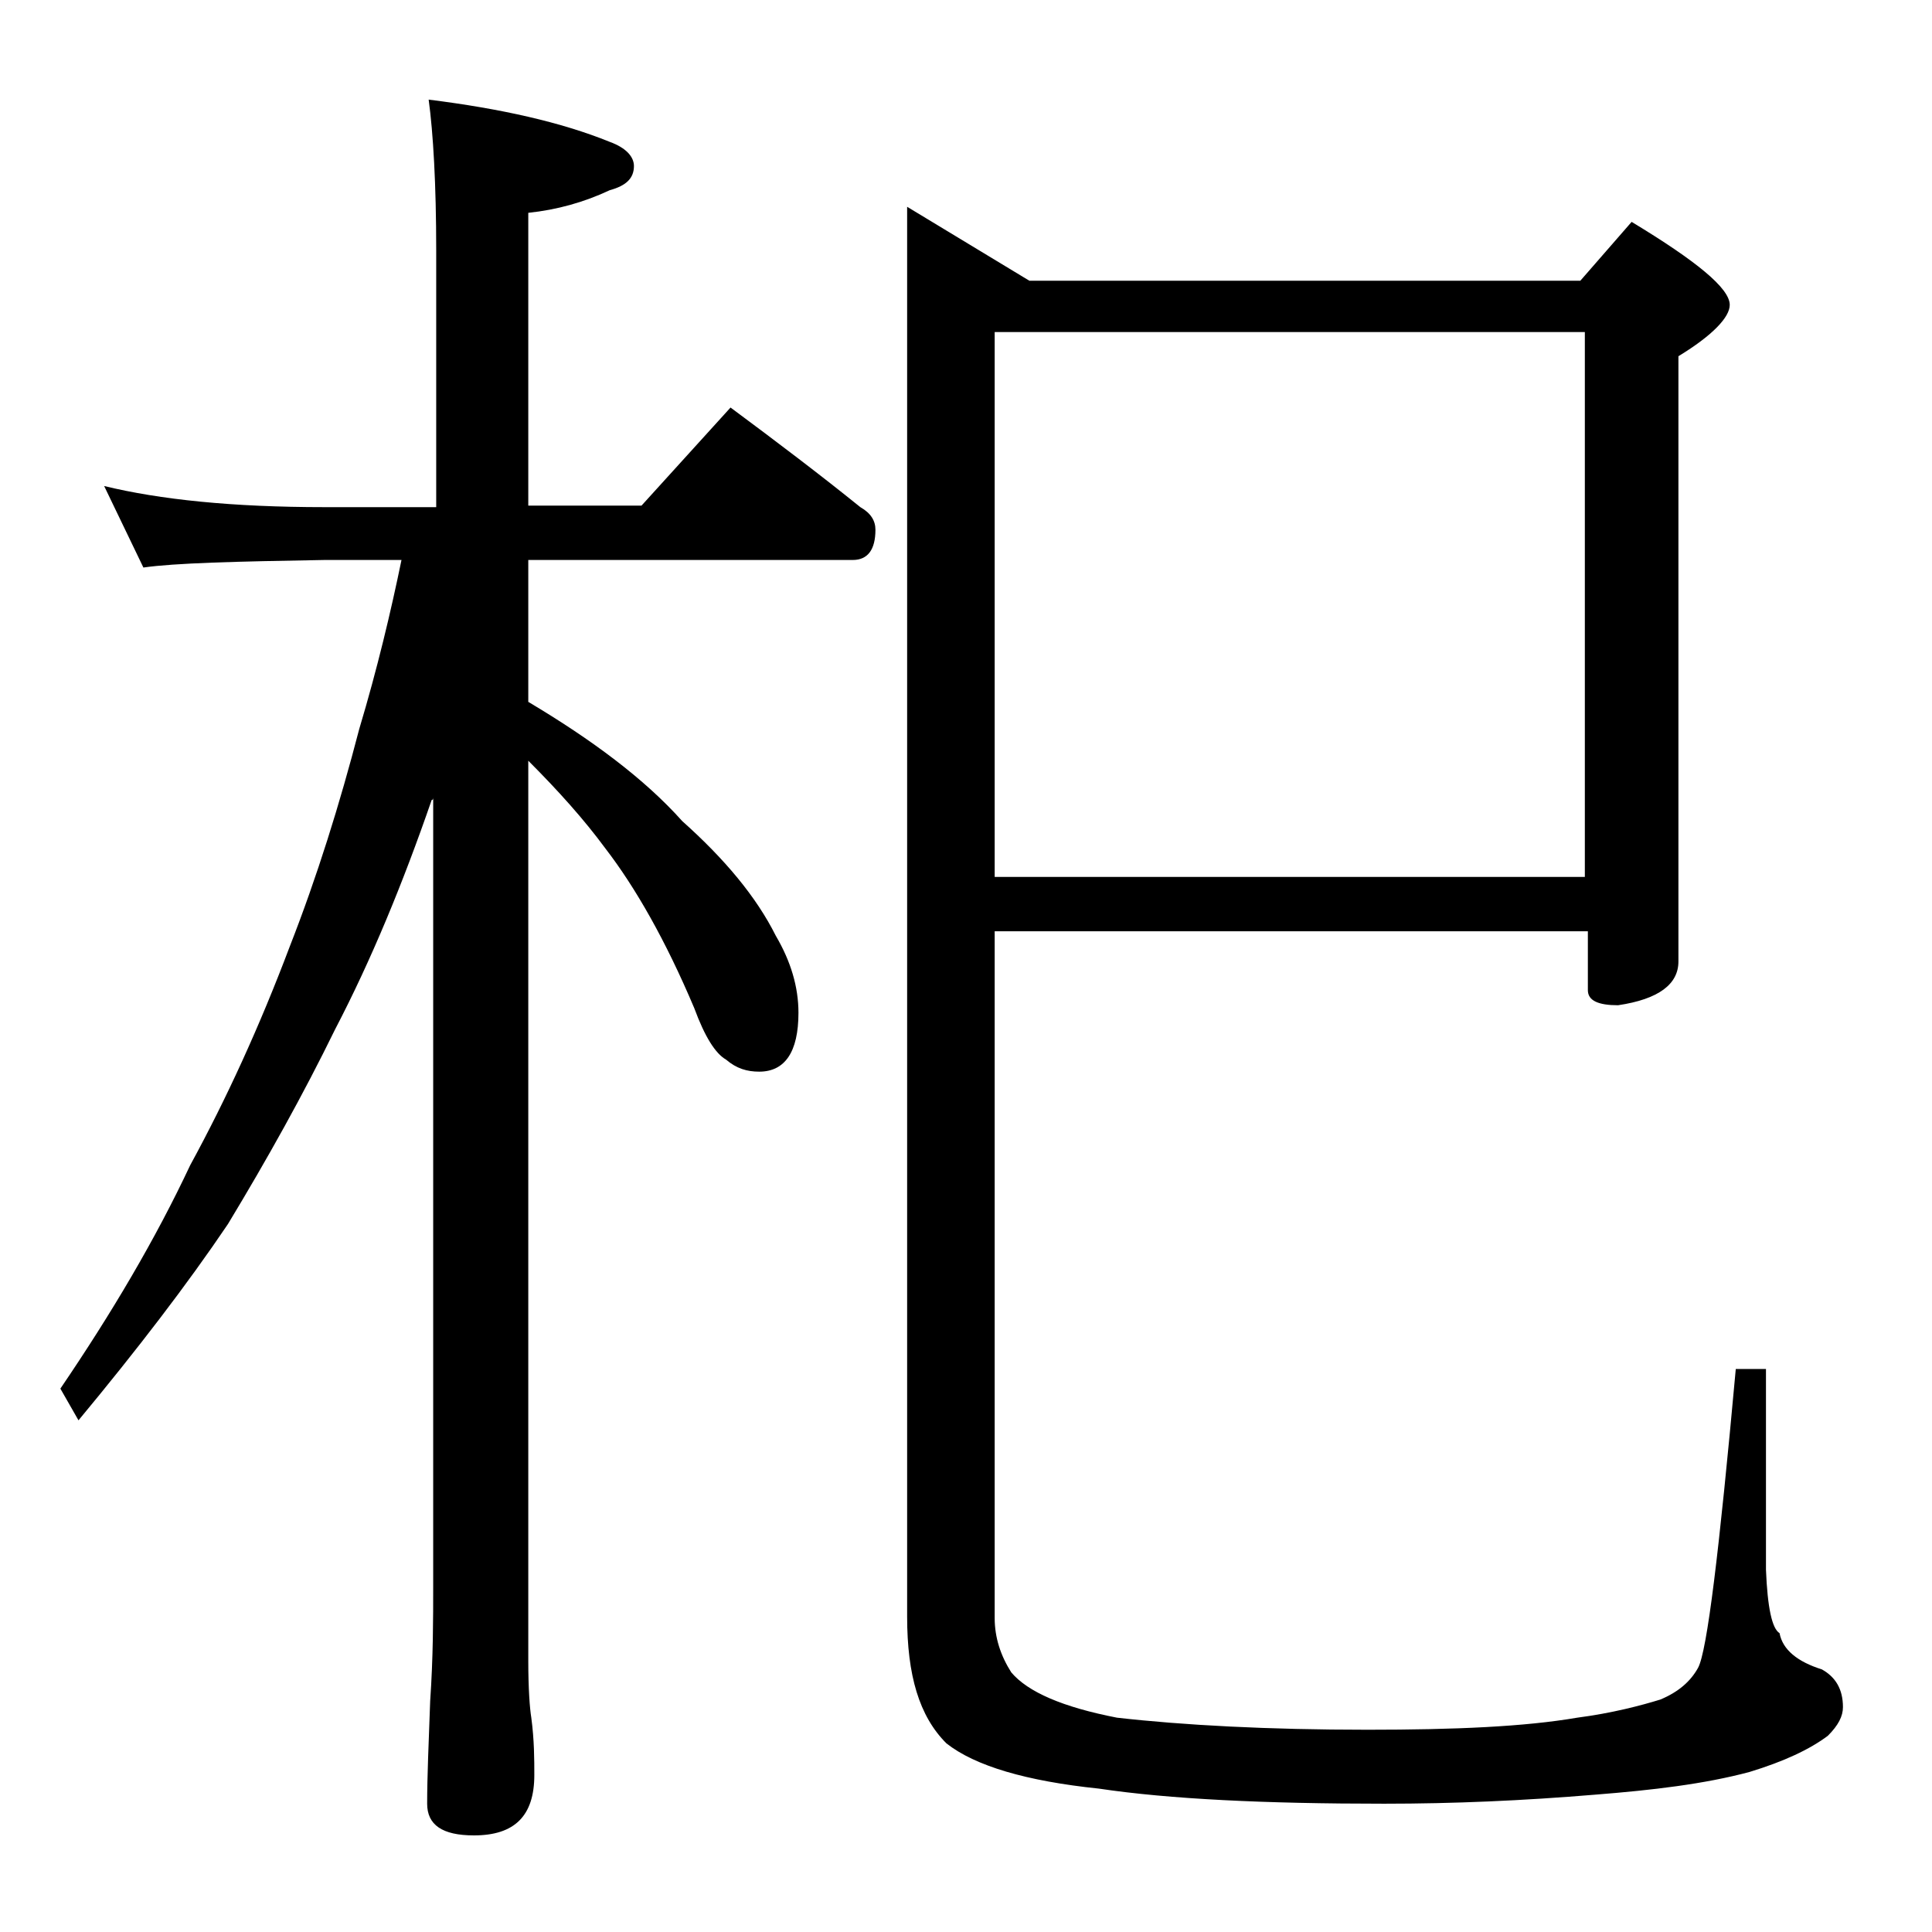 <?xml version="1.0" encoding="utf-8"?>
<!-- Generator: Adobe Illustrator 18.0.0, SVG Export Plug-In . SVG Version: 6.00 Build 0)  -->
<!DOCTYPE svg PUBLIC "-//W3C//DTD SVG 1.1//EN" "http://www.w3.org/Graphics/SVG/1.1/DTD/svg11.dtd">
<svg version="1.1" id="Layer_1" xmlns="http://www.w3.org/2000/svg" xmlns:xlink="http://www.w3.org/1999/xlink" x="0px" y="0px"
	 viewBox="0 0 128 128" enable-background="new 0 0 128 128" xml:space="preserve">
<path d="M6.9,32.2c3.7,0.9,8.5,1.4,14.6,1.4h7.4v-17c0-4.4-0.2-7.8-0.5-10c4.8,0.6,8.8,1.5,12,2.8C41.5,9.8,42,10.4,42,11
	c0,0.8-0.5,1.3-1.6,1.6c-1.7,0.8-3.5,1.3-5.4,1.5v19.4h7.5l5.9-6.5c3.1,2.3,6,4.5,8.6,6.6c0.7,0.4,1,0.9,1,1.5c0,1.3-0.5,2-1.5,2H35
	v9.4c4.2,2.5,7.7,5.1,10.2,7.9c2.8,2.5,4.9,5,6.2,7.6c1,1.7,1.5,3.4,1.5,5.1c0,2.6-0.9,3.9-2.6,3.9c-0.8,0-1.5-0.2-2.2-0.8
	c-0.7-0.4-1.4-1.5-2.1-3.4c-1.9-4.5-3.9-8-5.9-10.6c-1.4-1.9-3.1-3.8-5.1-5.8v59.6c0,1.9,0.1,3.2,0.2,3.8c0.2,1.5,0.2,2.8,0.2,3.8
	c0,2.7-1.3,4-4,4c-2.1,0-3.1-0.7-3.1-2.1c0-1.8,0.1-4,0.2-6.8c0.2-2.9,0.2-5.5,0.2-7.6V52.8c0,0.1,0,0.2-0.1,0.2
	c-1.9,5.5-4,10.6-6.4,15.2c-2.1,4.3-4.5,8.6-7.1,12.9c-2.7,4-6,8.3-9.9,13L4,92c3.4-5,6.3-9.9,8.6-14.8c2.4-4.4,4.6-9.2,6.6-14.5
	c1.8-4.6,3.3-9.4,4.6-14.4c1.2-4,2.1-7.8,2.8-11.2h-5.1c-5.9,0.1-9.9,0.2-12,0.5L6.9,32.2z M65.9,61.7v45.5c0,1.3,0.4,2.5,1.1,3.6
	c1.1,1.3,3.4,2.3,7,3c4.4,0.5,10,0.8,16.6,0.8c5.8,0,10.4-0.2,13.9-0.8c2.3-0.3,4.2-0.8,5.5-1.2c1.2-0.5,2-1.2,2.5-2.1
	c0.6-1.1,1.4-7.7,2.5-19.8h2V104c0.1,2.5,0.4,3.9,0.9,4.2c0.2,1.1,1.2,1.9,2.8,2.4c0.9,0.5,1.4,1.3,1.4,2.5c0,0.6-0.3,1.2-1,1.9
	c-1.2,0.9-2.9,1.7-5.2,2.4c-3,0.8-6.4,1.2-10.2,1.5c-4.8,0.4-9.4,0.6-14,0.6c-7.9,0-14.2-0.3-18.9-1c-4.8-0.5-8.2-1.5-10.1-3
	c-1.8-1.8-2.6-4.5-2.6-8.4V13.7l8.1,4.9h36.5l3.4-3.9c4.3,2.6,6.5,4.4,6.5,5.5c0,0.8-1.1,2-3.4,3.4v40.1c0,1.5-1.3,2.5-4,2.9
	c-1.3,0-2-0.3-2-1v-3.9H65.9z M65.9,22v36.1H105V22H65.9z"/>
</svg>
